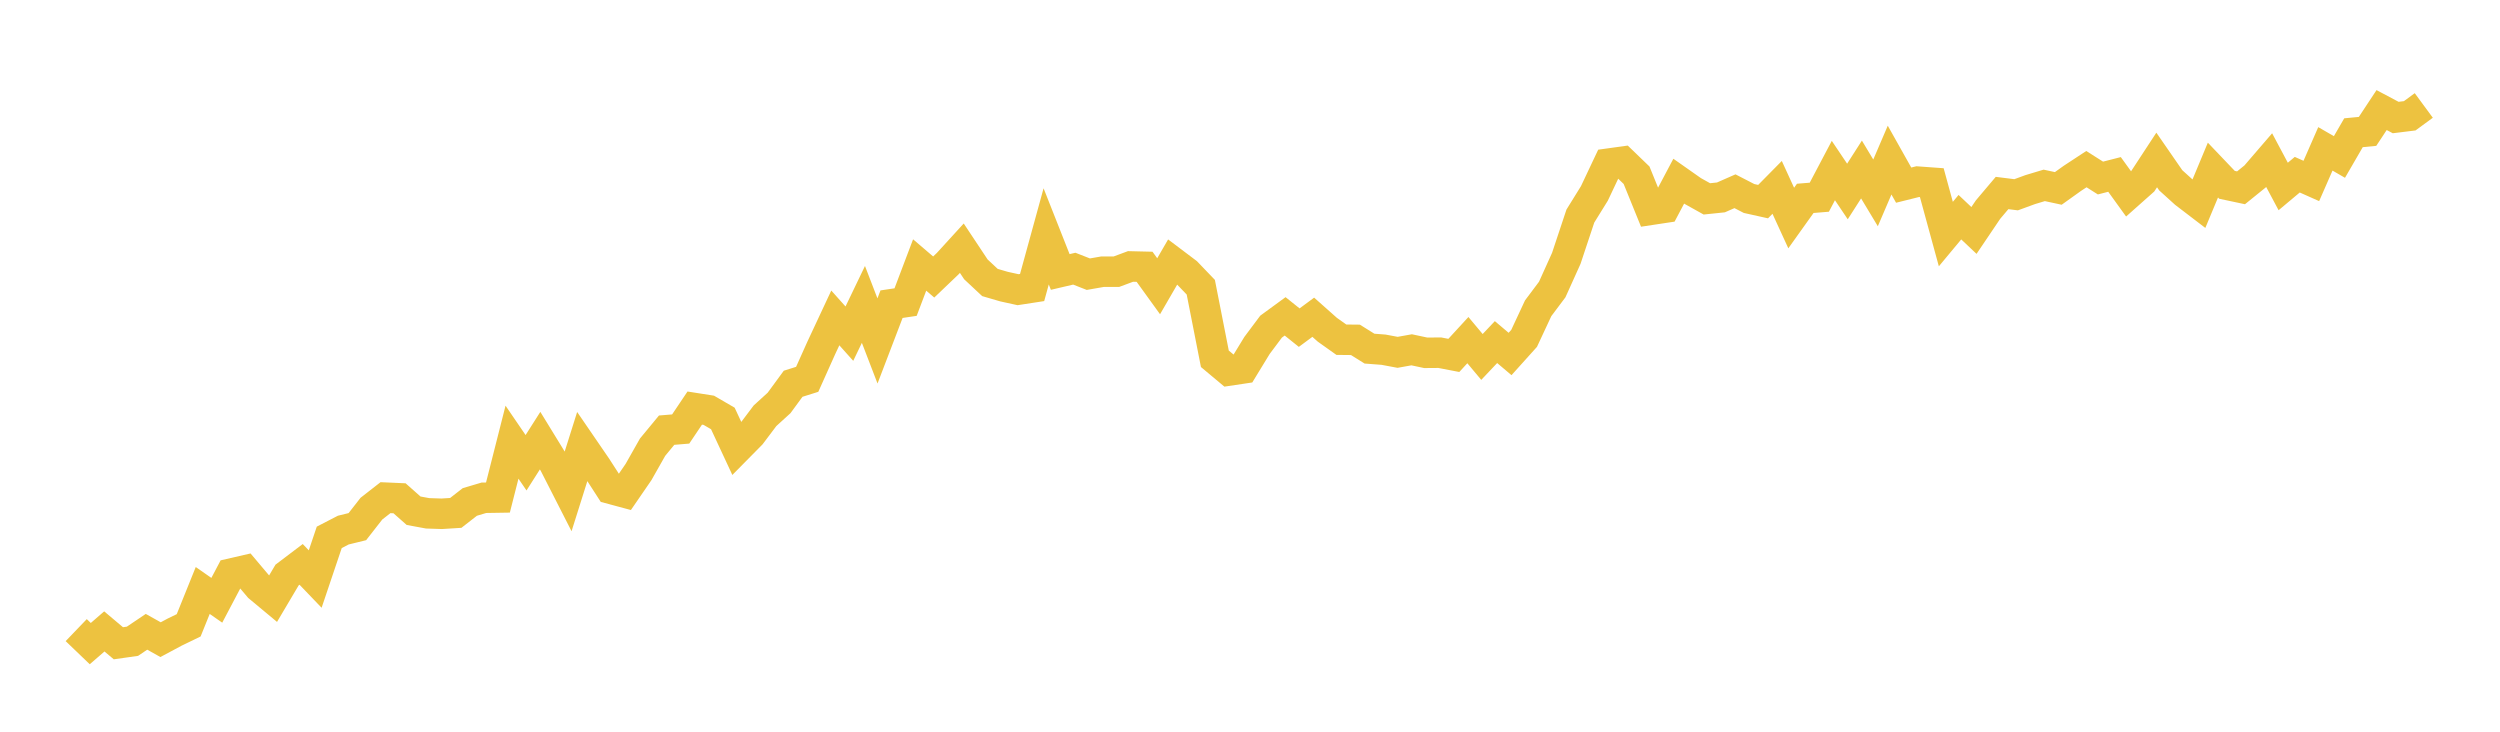 <svg width="164" height="48" xmlns="http://www.w3.org/2000/svg" xmlns:xlink="http://www.w3.org/1999/xlink"><path fill="none" stroke="rgb(237,194,64)" stroke-width="2" d="M5,41.336L5.922,42.221L6.844,41.421L7.766,42.198L8.689,42.067L9.611,41.446L10.533,41.962L11.455,41.468L12.377,41.021L13.299,38.735L14.222,39.379L15.144,37.63L16.066,37.418L16.988,38.511L17.91,39.278L18.832,37.721L19.754,37.023L20.677,37.986L21.599,35.25L22.521,34.774L23.443,34.548L24.365,33.367L25.287,32.647L26.21,32.688L27.132,33.504L28.054,33.674L28.976,33.704L29.898,33.647L30.82,32.929L31.743,32.654L32.665,32.639L33.587,29.007L34.509,30.357L35.431,28.906L36.353,30.409L37.275,32.217L38.198,29.286L39.12,30.631L40.042,32.06L40.964,32.308L41.886,30.966L42.808,29.337L43.731,28.219L44.653,28.143L45.575,26.77L46.497,26.915L47.419,27.451L48.341,29.431L49.263,28.497L50.186,27.272L51.108,26.432L52.03,25.174L52.952,24.884L53.874,22.828L54.796,20.856L55.719,21.888L56.641,19.969L57.563,22.366L58.485,19.954L59.407,19.817L60.329,17.383L61.251,18.172L62.174,17.291L63.096,16.281L64.018,17.67L64.94,18.532L65.862,18.801L66.784,19.004L67.707,18.862L68.629,15.506L69.551,17.841L70.473,17.625L71.395,17.986L72.317,17.825L73.24,17.822L74.162,17.479L75.084,17.501L76.006,18.778L76.928,17.185L77.85,17.88L78.772,18.841L79.695,23.537L80.617,24.308L81.539,24.17L82.461,22.66L83.383,21.427L84.305,20.753L85.228,21.493L86.15,20.811L87.072,21.63L87.994,22.285L88.916,22.294L89.838,22.87L90.76,22.94L91.683,23.113L92.605,22.947L93.527,23.144L94.449,23.137L95.371,23.315L96.293,22.312L97.216,23.416L98.138,22.441L99.06,23.221L99.982,22.196L100.904,20.221L101.826,18.992L102.749,16.947L103.671,14.175L104.593,12.687L105.515,10.735L106.437,10.607L107.359,11.496L108.281,13.766L109.204,13.626L110.126,11.884L111.048,12.532L111.97,13.046L112.892,12.95L113.814,12.545L114.737,13.021L115.659,13.226L116.581,12.292L117.503,14.303L118.425,13.012L119.347,12.937L120.269,11.188L121.192,12.561L122.114,11.12L123.036,12.653L123.958,10.503L124.88,12.145L125.802,11.915L126.725,11.982L127.647,15.355L128.569,14.247L129.491,15.118L130.413,13.752L131.335,12.661L132.257,12.777L133.18,12.439L134.102,12.161L135.024,12.36L135.946,11.701L136.868,11.095L137.79,11.679L138.713,11.443L139.635,12.721L140.557,11.902L141.479,10.494L142.401,11.828L143.323,12.663L144.246,13.369L145.168,11.157L146.09,12.124L147.012,12.32L147.934,11.574L148.856,10.503L149.778,12.233L150.701,11.46L151.623,11.871L152.545,9.765L153.467,10.298L154.389,8.708L155.311,8.619L156.234,7.22L157.156,7.71L158.078,7.596L159,6.918"></path></svg>